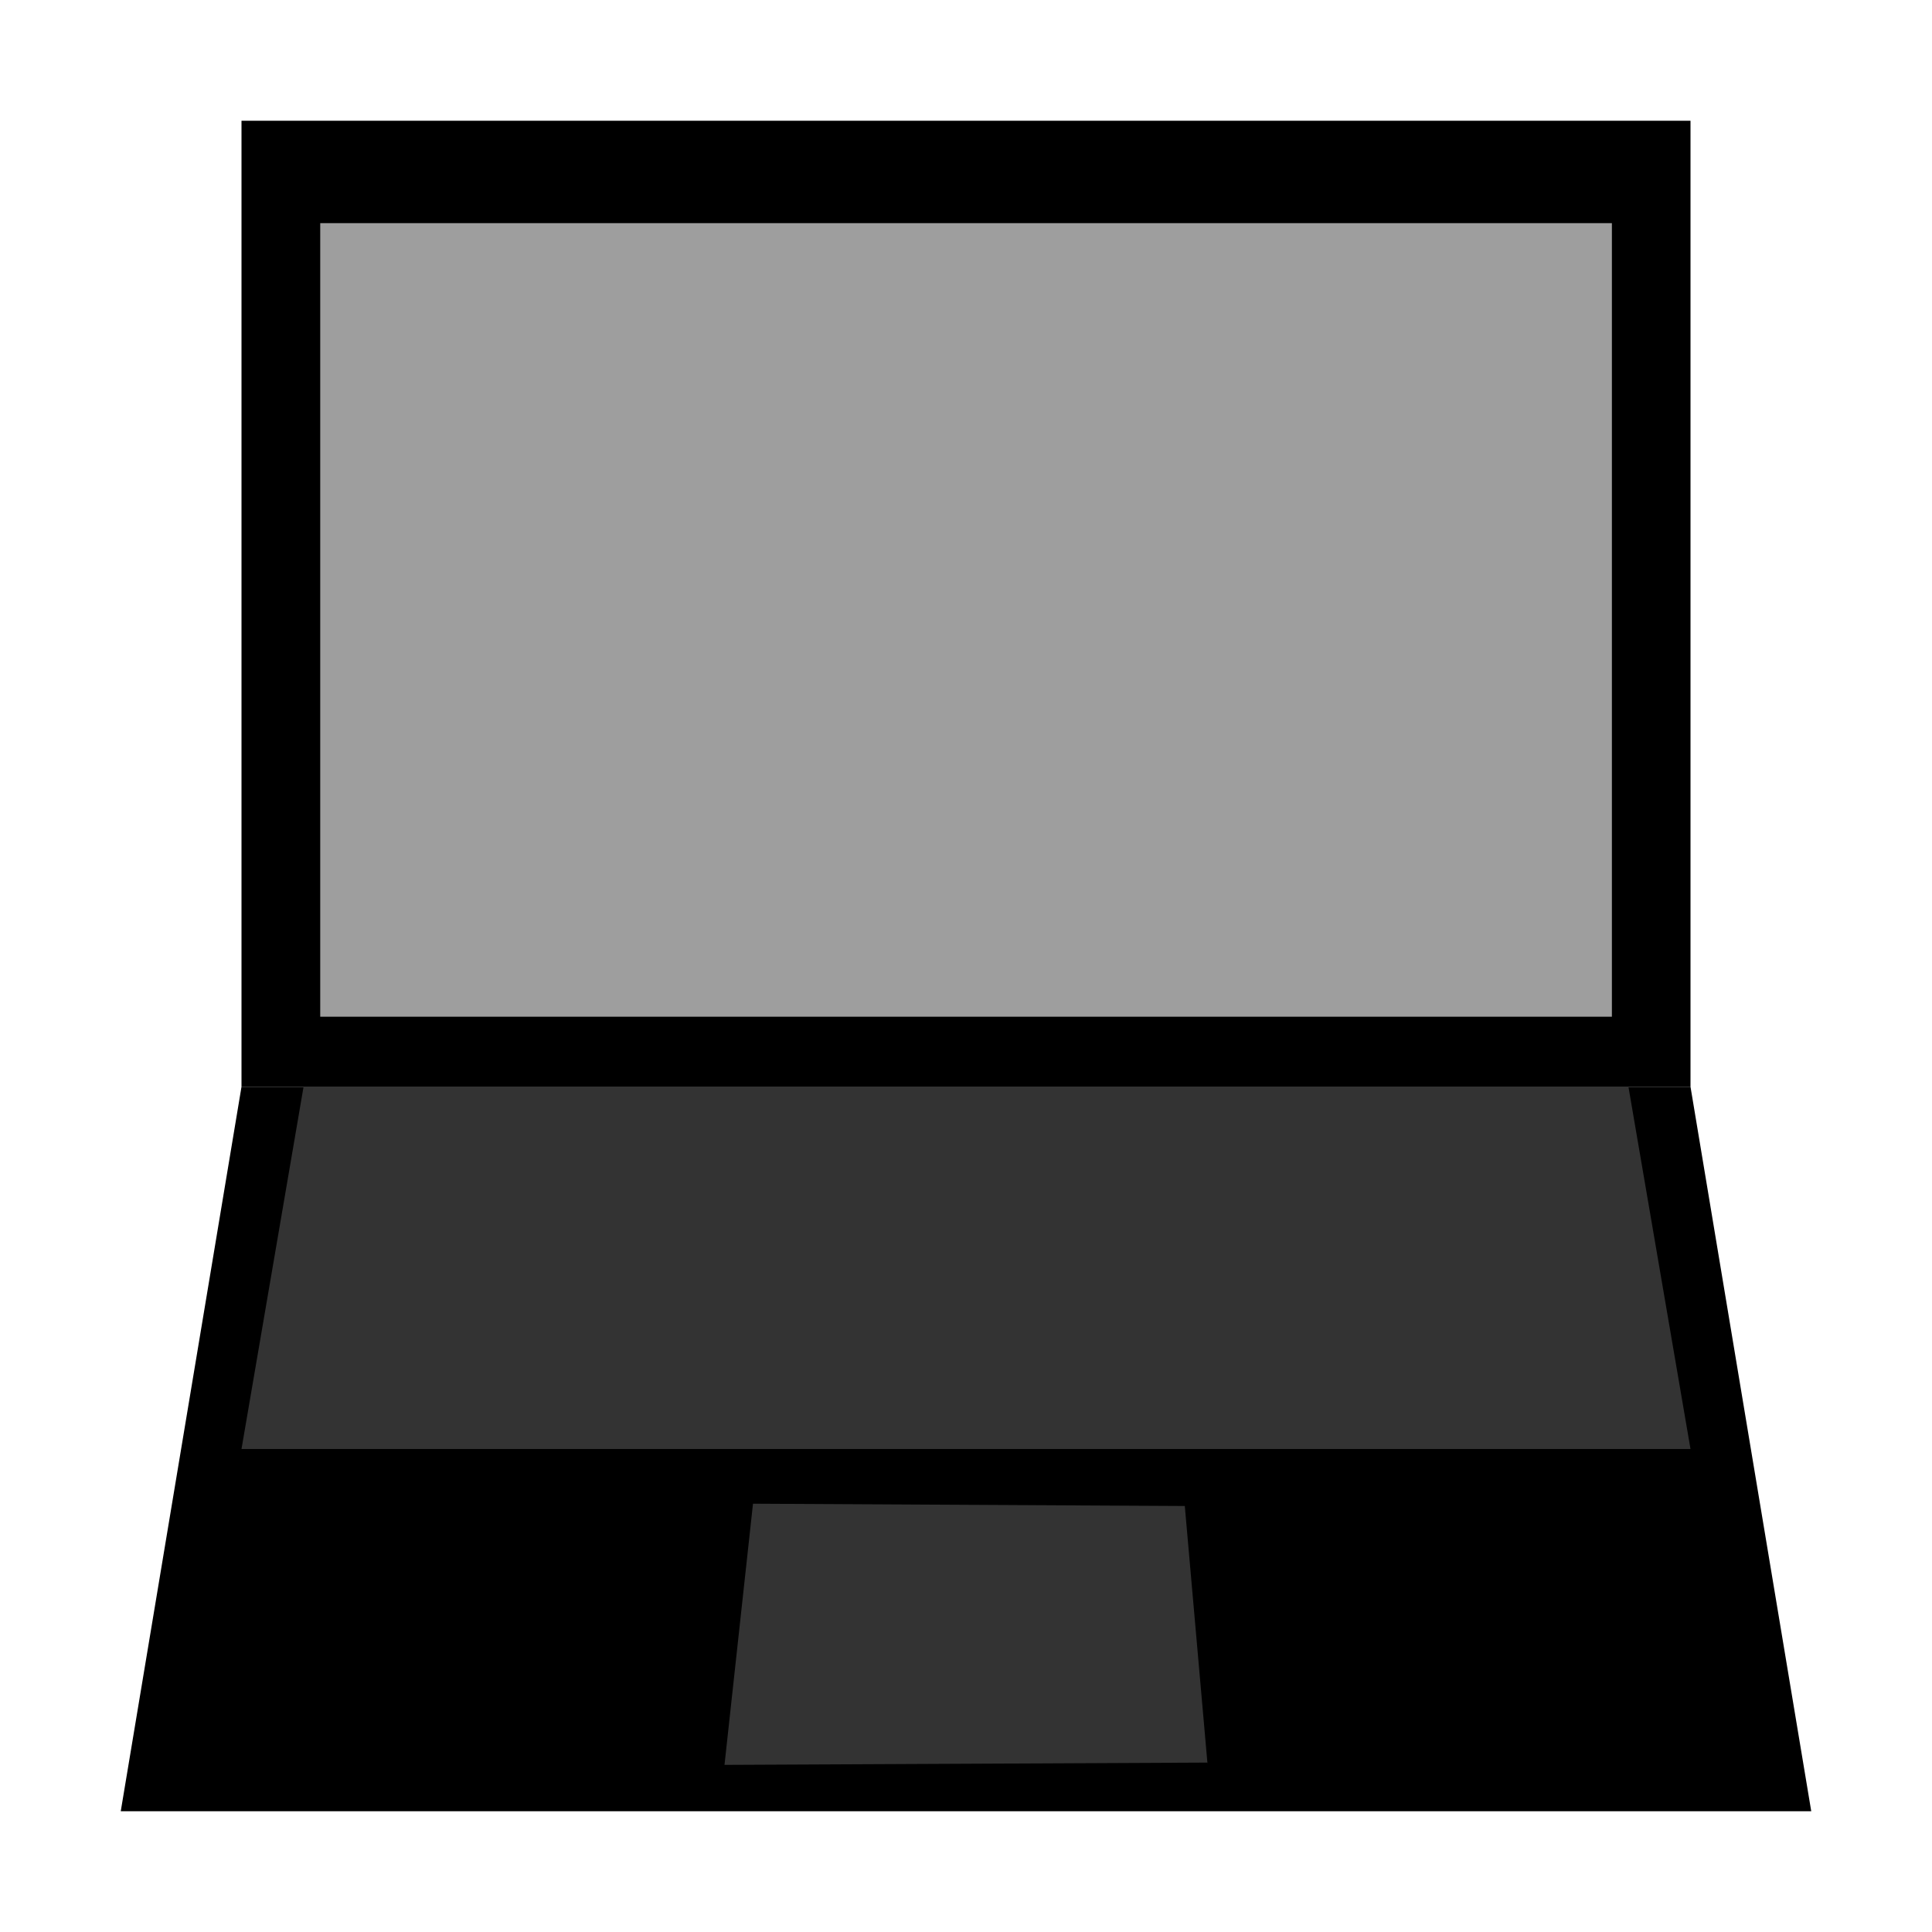 <?xml version="1.0" encoding="UTF-8" standalone="no"?>
<!-- Created with Inkscape (http://www.inkscape.org/) -->

<svg
   width="16"
   height="16"
   viewBox="0 0 16 16"
   version="1.1"
   id="svg1"
   inkscape:version="1.3.2 (091e20e, 2023-11-25, custom)"
   sodipodi:docname="laptop.svg"
   xmlns:inkscape="http://www.inkscape.org/namespaces/inkscape"
   xmlns:sodipodi="http://sodipodi.sourceforge.net/DTD/sodipodi-0.dtd"
   xmlns="http://www.w3.org/2000/svg"
   xmlns:svg="http://www.w3.org/2000/svg">
  <sodipodi:namedview
     id="namedview1"
     pagecolor="#ffffff"
     bordercolor="#000000"
     borderopacity="0.25"
     inkscape:showpageshadow="2"
     inkscape:pageopacity="0.0"
     inkscape:pagecheckerboard="0"
     inkscape:deskcolor="#d1d1d1"
     inkscape:document-units="px"
     showgrid="true"
     inkscape:zoom="25.656249"
     inkscape:cx="-8.3410477"
     inkscape:cy="11.127893"
     inkscape:window-width="1920"
     inkscape:window-height="1017"
     inkscape:window-x="-8"
     inkscape:window-y="-8"
     inkscape:window-maximized="1"
     inkscape:current-layer="layer1">
    <inkscape:grid
       id="grid1"
       units="px"
       originx="0"
       originy="0"
       spacingx="1"
       spacingy="1"
       empcolor="#0099e5"
       empopacity="0.302"
       color="#0099e5"
       opacity="0.149"
       empspacing="4"
       dotted="false"
       gridanglex="30"
       gridanglez="30"
       visible="true" />
  </sodipodi:namedview>
  <defs
     id="defs1" />
  <g
     inkscape:label="Layer 1"
     inkscape:groupmode="layer"
     id="layer1">
    <rect
       style="fill:#000000;stroke-width:0.961"
       id="rect1"
       width="12"
       height="8"
       x="2"
       y="1"
       ry="0" />
    <path
       style="fill:#000000"
       d="M 11,4 H 5"
       id="path2" />
    <rect
       style="fill:#9e9e9e;fill-opacity:1;stroke-width:1.531"
       id="rect2"
       width="10.697"
       height="6.572"
       x="2.652"
       y="1.848"
       ry="0" />
    <path
       style="fill:#000000"
       d="M 2,9 1,15 H 15 L 14,9 H 2"
       id="path1" />
    <path
       style="fill:#333333;fill-opacity:1"
       d="M 14,12 13.486,9 H 2.514 L 2,12 Z"
       id="path3" />
    <path
       style="fill:#333333;fill-opacity:1"
       d="m 10,14.597 -4,0.019 0.236,-2.163 3.576,0.019 L 10,14.607"
       id="path4"
       sodipodi:nodetypes="ccccc" />
  </g>
</svg>
